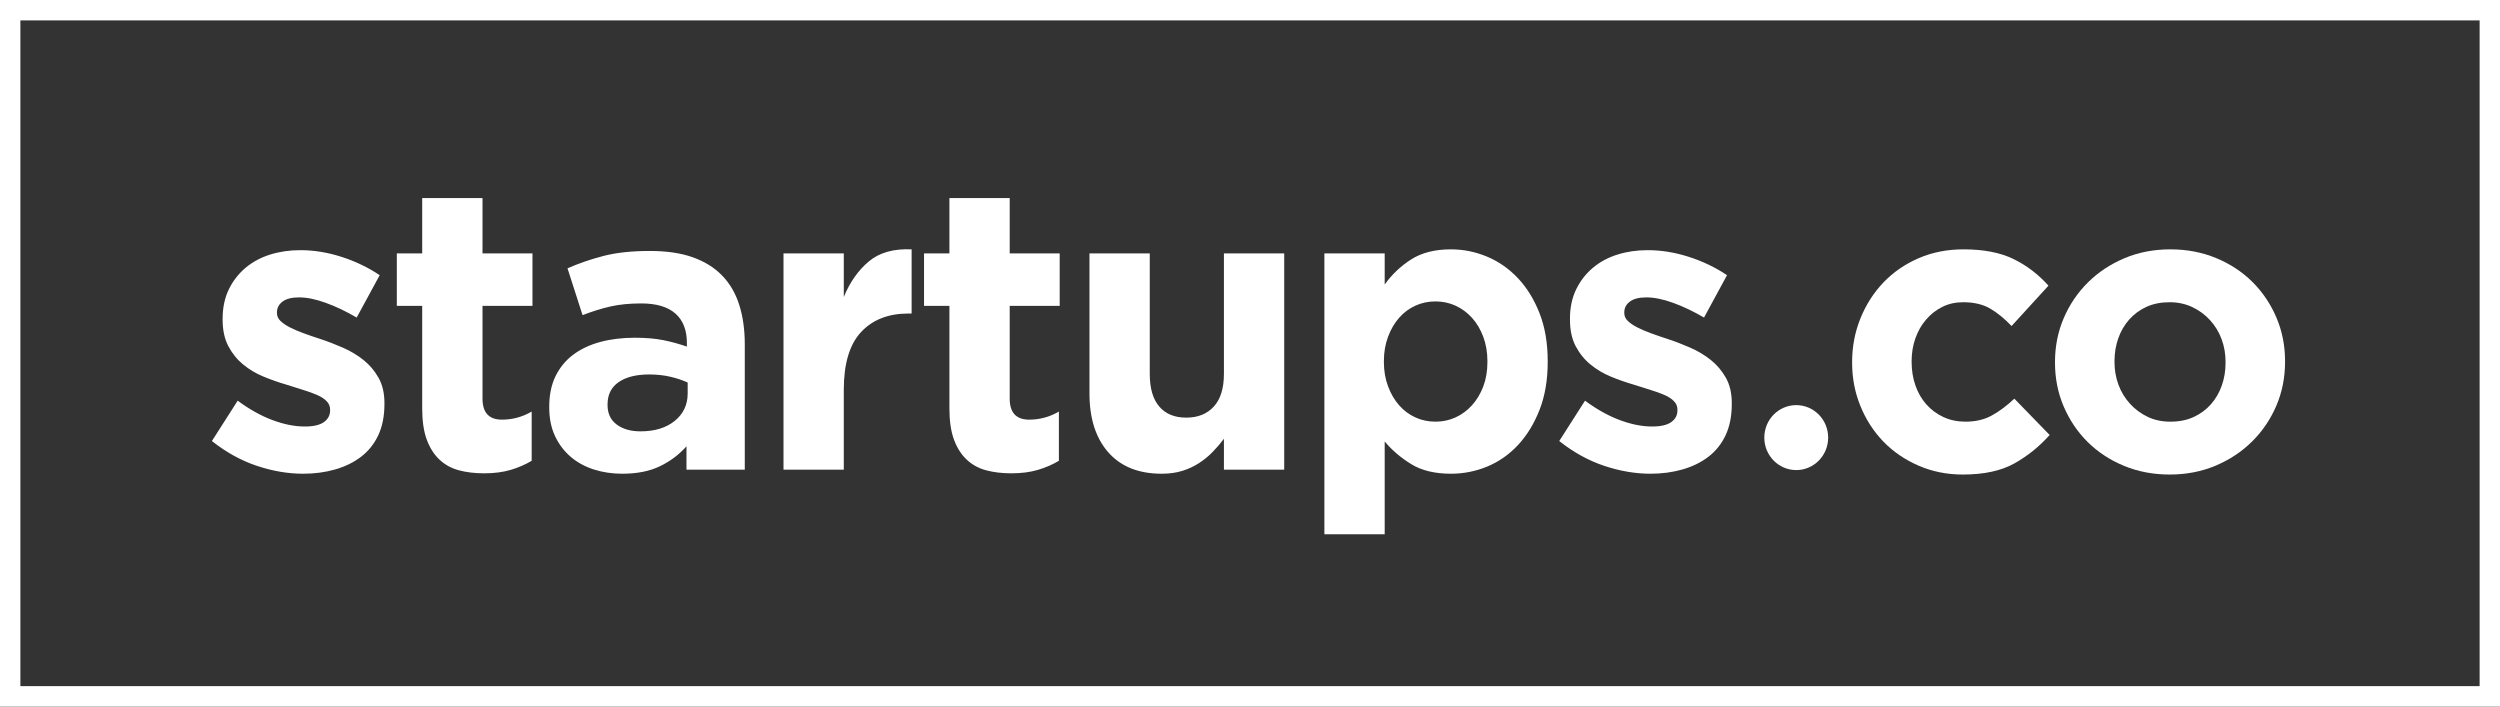 <?xml version="1.0" encoding="UTF-8" standalone="no"?>
<svg width="184px" height="52px" viewBox="0 0 184 52" version="1.1" xmlns="http://www.w3.org/2000/svg" xmlns:xlink="http://www.w3.org/1999/xlink" xmlns:sketch="http://www.bohemiancoding.com/sketch/ns">
    <rect x="0" y="0" width="184" height="52" fill="#333333" stroke="none"/>
    <!-- Generator: Sketch 3.5.2 (25235) - http://www.bohemiancoding.com/sketch -->
    <title>Group 3</title>
    <desc>Created with Sketch.</desc>
    <defs></defs>
    <g id="Answers" stroke="none" stroke-width="1" fill="none" fill-rule="evenodd" sketch:type="MSPage">
        <g id="answers-homepage" sketch:type="MSArtboardGroup" transform="translate(-608, -72)">
            <g id="header-new" sketch:type="MSLayerGroup" transform="translate(0, 20)">
                <g id="Group-3" transform="translate(608, 52)" sketch:type="MSShapeGroup">
                    <g id="Group-4">
                        <g id="Imported-Layers" transform="translate(15.333, 14.56)" fill="#FFFFFF">
                            <path d="M11.415,11.931 C10.967,11.574 10.461,11.272 9.897,11.025 C9.332,10.778 8.778,10.564 8.233,10.386 C7.804,10.248 7.401,10.109 7.021,9.97 C6.642,9.832 6.306,9.688 6.014,9.54 C5.722,9.391 5.488,9.233 5.314,9.065 C5.138,8.897 5.051,8.704 5.051,8.485 L5.051,8.426 C5.051,8.11 5.187,7.847 5.46,7.639 C5.732,7.431 6.141,7.327 6.686,7.327 C7.25,7.327 7.902,7.461 8.641,7.728 C9.381,7.995 10.14,8.357 10.919,8.812 L12.612,5.693 C11.755,5.119 10.816,4.669 9.795,4.342 C8.773,4.015 7.766,3.852 6.773,3.852 C5.975,3.852 5.231,3.961 4.54,4.179 C3.849,4.397 3.245,4.724 2.73,5.159 C2.214,5.595 1.805,6.124 1.504,6.748 C1.202,7.371 1.052,8.089 1.052,8.901 L1.052,8.961 C1.052,9.733 1.192,10.386 1.475,10.921 C1.757,11.455 2.122,11.906 2.569,12.272 C3.017,12.639 3.518,12.936 4.073,13.163 C4.628,13.391 5.177,13.584 5.722,13.742 C6.15,13.881 6.559,14.01 6.948,14.128 C7.337,14.247 7.683,14.371 7.985,14.5 C8.286,14.629 8.525,14.782 8.7,14.96 C8.875,15.138 8.963,15.346 8.963,15.583 L8.963,15.644 C8.963,15.999 8.812,16.287 8.51,16.504 C8.208,16.722 7.737,16.831 7.095,16.831 C6.355,16.831 5.562,16.673 4.715,16.356 C3.869,16.04 3.017,15.564 2.161,14.93 L0.263,17.9 C1.314,18.732 2.418,19.341 3.577,19.727 C4.734,20.113 5.868,20.306 6.977,20.306 C7.814,20.306 8.598,20.202 9.327,19.994 C10.057,19.786 10.695,19.475 11.24,19.059 C11.784,18.642 12.208,18.114 12.51,17.47 C12.811,16.827 12.962,16.059 12.962,15.168 L12.962,15.109 C12.962,14.376 12.816,13.752 12.524,13.237 C12.232,12.723 11.862,12.287 11.415,11.931 L11.415,11.931 Z M20.179,0.02 L15.741,0.02 L15.741,4.09 L13.873,4.09 L13.873,7.951 L15.741,7.951 L15.741,15.495 C15.741,16.426 15.853,17.193 16.077,17.796 C16.301,18.401 16.612,18.891 17.011,19.267 C17.41,19.643 17.887,19.905 18.442,20.054 C18.996,20.202 19.614,20.276 20.295,20.276 C21.035,20.276 21.687,20.192 22.251,20.024 C22.816,19.856 23.331,19.633 23.798,19.356 L23.798,15.732 C23.117,16.129 22.387,16.326 21.609,16.326 C20.655,16.326 20.179,15.81 20.179,14.776 L20.179,7.951 L23.857,7.951 L23.857,4.09 L20.179,4.09 L20.179,0.02 L20.179,0.02 Z M37.79,5.693 C37.226,5.119 36.511,4.679 35.644,4.372 C34.778,4.065 33.733,3.911 32.506,3.911 C31.183,3.911 30.054,4.03 29.12,4.268 C28.186,4.506 27.291,4.813 26.435,5.189 L27.544,8.634 C28.263,8.357 28.95,8.143 29.602,7.995 C30.254,7.847 31.008,7.772 31.864,7.772 C32.974,7.772 33.81,8.02 34.375,8.515 C34.939,9.01 35.222,9.733 35.222,10.683 L35.222,10.95 C34.657,10.753 34.078,10.594 33.485,10.475 C32.891,10.357 32.195,10.297 31.397,10.297 C30.463,10.297 29.611,10.401 28.843,10.609 C28.074,10.817 27.412,11.129 26.858,11.544 C26.303,11.96 25.87,12.485 25.558,13.119 C25.247,13.752 25.091,14.505 25.091,15.376 L25.091,15.435 C25.091,16.228 25.232,16.926 25.515,17.529 C25.797,18.133 26.181,18.642 26.668,19.059 C27.154,19.475 27.724,19.786 28.376,19.994 C29.028,20.202 29.723,20.306 30.463,20.306 C31.553,20.306 32.477,20.122 33.236,19.756 C33.995,19.391 34.647,18.901 35.192,18.287 L35.192,20.009 L39.483,20.009 L39.483,10.772 C39.483,9.703 39.347,8.738 39.075,7.876 C38.802,7.015 38.374,6.287 37.79,5.693 L37.79,5.693 Z M35.28,14.396 C35.28,15.227 34.963,15.901 34.331,16.415 C33.698,16.93 32.857,17.187 31.806,17.187 C31.086,17.187 30.502,17.02 30.054,16.683 C29.606,16.346 29.383,15.871 29.383,15.257 L29.383,15.198 C29.383,14.485 29.655,13.94 30.2,13.564 C30.745,13.188 31.494,13 32.448,13 C32.993,13 33.504,13.054 33.981,13.163 C34.457,13.272 34.89,13.416 35.28,13.594 L35.28,14.396 L35.28,14.396 Z M48.609,4.684 C47.83,5.337 47.218,6.209 46.77,7.297 L46.77,4.09 L42.333,4.09 L42.333,20.009 L46.77,20.009 L46.77,14.128 C46.77,12.208 47.193,10.792 48.04,9.881 C48.886,8.971 50.049,8.515 51.528,8.515 L51.762,8.515 L51.762,3.792 C50.438,3.733 49.387,4.03 48.609,4.684 L48.609,4.684 Z M58.981,0.02 L54.544,0.02 L54.544,4.09 L52.676,4.09 L52.676,7.951 L54.544,7.951 L54.544,15.495 C54.544,16.426 54.656,17.193 54.88,17.796 C55.103,18.401 55.415,18.891 55.814,19.267 C56.213,19.643 56.69,19.905 57.245,20.054 C57.799,20.202 58.417,20.276 59.098,20.276 C59.838,20.276 60.489,20.192 61.054,20.024 C61.619,19.856 62.134,19.633 62.601,19.356 L62.601,15.732 C61.92,16.129 61.19,16.326 60.412,16.326 C59.458,16.326 58.981,15.81 58.981,14.776 L58.981,7.951 L62.66,7.951 L62.66,4.09 L58.981,4.09 L58.981,0.02 L58.981,0.02 Z M74.748,12.948 C74.748,14.015 74.5,14.821 74.004,15.363 C73.507,15.906 72.831,16.178 71.975,16.178 C71.118,16.178 70.456,15.906 69.99,15.363 C69.522,14.821 69.289,14.015 69.289,12.948 L69.289,4.09 L64.852,4.09 L64.852,14.396 C64.852,16.237 65.314,17.682 66.238,18.732 C67.163,19.782 68.472,20.306 70.165,20.306 C70.729,20.306 71.235,20.236 71.683,20.096 C72.13,19.957 72.539,19.768 72.909,19.528 C73.279,19.289 73.614,19.015 73.916,18.705 C74.218,18.397 74.495,18.073 74.748,17.734 L74.748,20.009 L79.185,20.009 L79.185,4.09 L74.748,4.09 L74.748,12.948 L74.748,12.948 Z M96.389,5.916 C95.726,5.214 94.967,4.684 94.111,4.327 C93.255,3.971 92.369,3.792 91.455,3.792 C90.287,3.792 89.319,4.036 88.55,4.52 C87.781,5.006 87.124,5.624 86.58,6.377 L86.58,4.09 L82.142,4.09 L82.142,24.762 L86.58,24.762 L86.58,17.93 C87.105,18.564 87.752,19.118 88.521,19.593 C89.289,20.069 90.267,20.306 91.455,20.306 C92.389,20.306 93.284,20.127 94.141,19.772 C94.997,19.415 95.751,18.886 96.403,18.182 C97.055,17.48 97.581,16.619 97.98,15.599 C98.378,14.579 98.578,13.406 98.578,12.079 L98.578,12.019 C98.578,10.693 98.378,9.52 97.98,8.5 C97.581,7.481 97.05,6.619 96.389,5.916 L96.389,5.916 Z M94.141,12.079 C94.141,12.752 94.038,13.356 93.834,13.891 C93.63,14.425 93.352,14.885 93.002,15.272 C92.651,15.658 92.248,15.955 91.79,16.163 C91.333,16.371 90.842,16.475 90.316,16.475 C89.791,16.475 89.299,16.371 88.842,16.163 C88.385,15.955 87.985,15.658 87.645,15.272 C87.304,14.885 87.032,14.421 86.828,13.876 C86.623,13.332 86.521,12.733 86.521,12.079 L86.521,12.019 C86.521,11.366 86.623,10.768 86.828,10.223 C87.032,9.678 87.304,9.213 87.645,8.827 C87.985,8.441 88.385,8.143 88.842,7.936 C89.299,7.728 89.791,7.624 90.316,7.624 C90.842,7.624 91.333,7.728 91.79,7.936 C92.248,8.143 92.651,8.441 93.002,8.827 C93.352,9.213 93.63,9.678 93.834,10.223 C94.038,10.768 94.141,11.366 94.141,12.019 L94.141,12.079 L94.141,12.079 Z M111.688,13.237 C111.396,12.723 111.026,12.287 110.579,11.931 C110.131,11.574 109.625,11.272 109.061,11.025 C108.496,10.778 107.942,10.564 107.397,10.386 C106.968,10.248 106.565,10.109 106.186,9.97 C105.806,9.832 105.47,9.688 105.178,9.54 C104.886,9.391 104.653,9.233 104.477,9.065 C104.302,8.897 104.214,8.704 104.214,8.485 L104.214,8.426 C104.214,8.11 104.35,7.847 104.623,7.639 C104.896,7.431 105.304,7.327 105.85,7.327 C106.413,7.327 107.066,7.461 107.806,7.728 C108.545,7.995 109.304,8.357 110.083,8.812 L111.776,5.693 C110.919,5.119 109.98,4.669 108.959,4.342 C107.937,4.015 106.93,3.852 105.937,3.852 C105.138,3.852 104.394,3.961 103.704,4.179 C103.012,4.397 102.409,4.724 101.894,5.159 C101.378,5.595 100.969,6.124 100.668,6.748 C100.366,7.371 100.216,8.089 100.216,8.901 L100.216,8.961 C100.216,9.733 100.356,10.386 100.638,10.921 C100.92,11.455 101.285,11.906 101.733,12.272 C102.181,12.639 102.682,12.936 103.237,13.163 C103.791,13.391 104.341,13.584 104.886,13.742 C105.314,13.881 105.723,14.01 106.112,14.128 C106.501,14.247 106.847,14.371 107.149,14.5 C107.45,14.629 107.689,14.782 107.864,14.96 C108.039,15.138 108.126,15.346 108.126,15.583 L108.126,15.644 C108.126,15.999 107.976,16.287 107.674,16.504 C107.373,16.722 106.901,16.831 106.258,16.831 C105.518,16.831 104.726,16.673 103.879,16.356 C103.033,16.04 102.181,15.564 101.325,14.93 L99.427,17.9 C100.478,18.732 101.582,19.341 102.741,19.727 C103.898,20.113 105.032,20.306 106.142,20.306 C106.978,20.306 107.761,20.202 108.491,19.994 C109.221,19.786 109.858,19.475 110.404,19.059 C110.948,18.642 111.371,18.114 111.673,17.47 C111.975,16.827 112.126,16.059 112.126,15.168 L112.126,15.109 C112.126,14.376 111.98,13.752 111.688,13.237 L111.688,13.237 Z" id="Fill-1"></path>
                            <path d="M132.923,19.548 C133.896,19.004 134.762,18.307 135.521,17.455 L132.923,14.782 C132.378,15.297 131.828,15.708 131.273,16.015 C130.719,16.322 130.072,16.475 129.332,16.475 C128.729,16.475 128.184,16.361 127.697,16.133 C127.211,15.906 126.792,15.594 126.442,15.198 C126.092,14.802 125.824,14.336 125.639,13.802 C125.454,13.267 125.362,12.693 125.362,12.079 L125.362,12.019 C125.362,11.426 125.454,10.867 125.639,10.342 C125.824,9.817 126.086,9.357 126.428,8.961 C126.768,8.565 127.167,8.253 127.624,8.025 C128.081,7.798 128.592,7.684 129.157,7.684 C129.955,7.684 130.621,7.842 131.157,8.159 C131.692,8.475 132.212,8.901 132.718,9.436 L135.433,6.466 C134.693,5.634 133.837,4.981 132.864,4.506 C131.891,4.03 130.665,3.792 129.186,3.792 C127.979,3.792 126.875,4.011 125.873,4.446 C124.87,4.882 124.009,5.476 123.289,6.228 C122.569,6.981 122.005,7.862 121.596,8.872 C121.187,9.881 120.983,10.95 120.983,12.079 L120.983,12.139 C120.983,13.267 121.187,14.332 121.596,15.331 C122.005,16.332 122.569,17.202 123.289,17.945 C124.009,18.687 124.87,19.277 125.873,19.712 C126.875,20.148 127.96,20.366 129.128,20.366 C130.685,20.366 131.95,20.093 132.923,19.548" id="Fill-2"></path>
                            <path d="M142.732,16.118 C142.236,15.881 141.802,15.559 141.433,15.153 C141.063,14.747 140.78,14.282 140.586,13.757 C140.391,13.233 140.294,12.673 140.294,12.079 L140.294,12.019 C140.294,11.426 140.386,10.867 140.571,10.342 C140.756,9.817 141.024,9.357 141.374,8.961 C141.724,8.565 142.148,8.253 142.644,8.025 C143.14,7.798 143.71,7.684 144.352,7.684 C144.955,7.684 145.509,7.802 146.016,8.04 C146.522,8.277 146.96,8.6 147.329,9.005 C147.699,9.411 147.981,9.877 148.176,10.401 C148.371,10.926 148.468,11.485 148.468,12.079 L148.468,12.139 C148.468,12.733 148.376,13.292 148.191,13.816 C148.006,14.341 147.738,14.802 147.388,15.198 C147.037,15.594 146.615,15.906 146.118,16.133 C145.622,16.361 145.052,16.475 144.41,16.475 C143.787,16.475 143.228,16.356 142.732,16.118 L142.732,16.118 Z M147.738,19.712 C148.77,19.277 149.665,18.683 150.424,17.93 C151.182,17.178 151.776,16.302 152.205,15.301 C152.633,14.302 152.847,13.227 152.847,12.079 L152.847,12.019 C152.847,10.872 152.633,9.797 152.205,8.797 C151.776,7.798 151.187,6.926 150.438,6.183 C149.689,5.441 148.799,4.857 147.767,4.431 C146.735,4.006 145.617,3.792 144.41,3.792 C143.184,3.792 142.055,4.011 141.024,4.446 C139.992,4.882 139.097,5.476 138.338,6.228 C137.579,6.981 136.985,7.857 136.557,8.856 C136.129,9.857 135.915,10.931 135.915,12.079 L135.915,12.139 C135.915,13.287 136.129,14.362 136.557,15.361 C136.985,16.361 137.574,17.232 138.323,17.975 C139.072,18.717 139.963,19.301 140.994,19.727 C142.026,20.153 143.145,20.366 144.352,20.366 C145.578,20.366 146.706,20.148 147.738,19.712 L147.738,19.712 Z" id="Fill-3"></path>
                            <path d="M119.22,17.647 C119.22,18.968 118.168,20.038 116.87,20.038 C115.572,20.038 114.52,18.968 114.52,17.647 C114.52,16.327 115.572,15.257 116.87,15.257 C118.168,15.257 119.22,16.327 119.22,17.647" id="Fill-4"></path>
                        </g>
                        <rect id="Rectangle-17" stroke="#FFFFFF" stroke-width="3" x="0" y="0" width="184" height="52"></rect>
                    </g>
                </g>
            </g>
        </g>
    </g>
</svg>